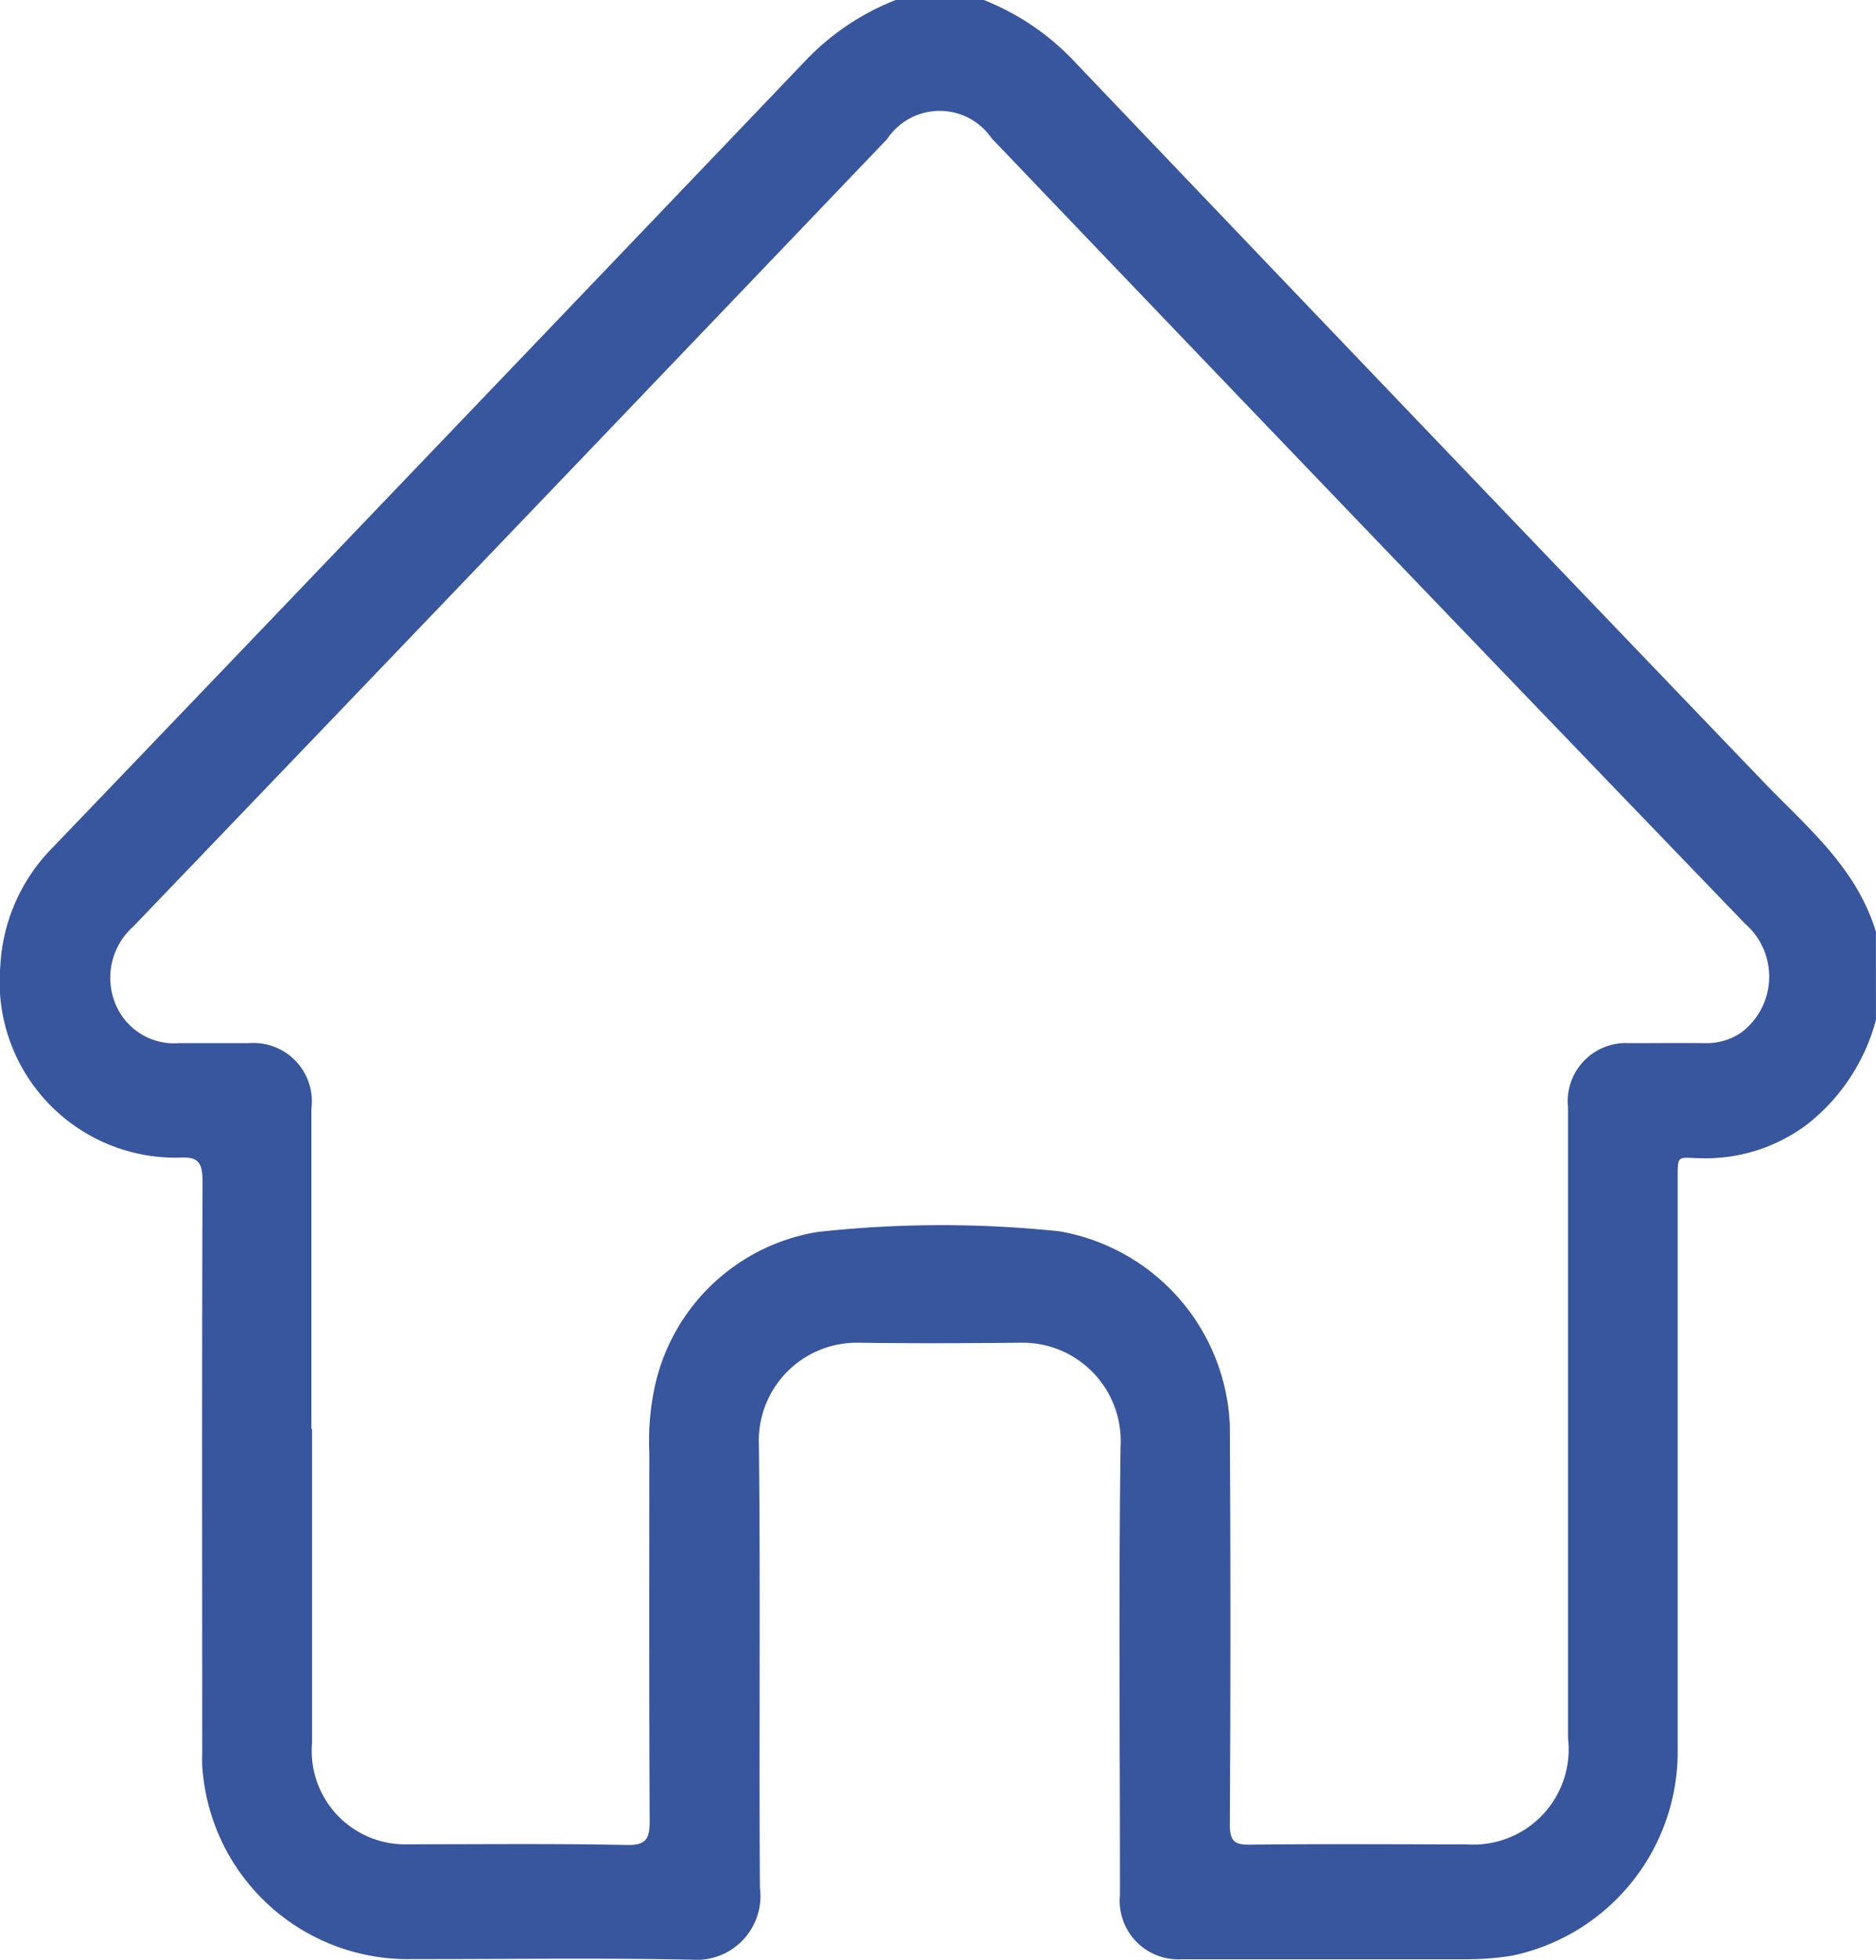 <svg id="Group_5" data-name="Group 5" xmlns="http://www.w3.org/2000/svg" xmlns:xlink="http://www.w3.org/1999/xlink" width="42.407" height="44.285" viewBox="0 0 42.407 44.285">
  <defs>
    <clipPath id="clip-path">
      <rect id="Rectangle_8" data-name="Rectangle 8" width="42.407" height="44.285" fill="#38569e"/>
    </clipPath>
  </defs>
  <g id="Group_4" data-name="Group 4" clip-path="url(#clip-path)">
    <path id="Path_3" data-name="Path 3" d="M42.406,23.047a4.444,4.444,0,0,1-1.565,2.369,3.816,3.816,0,0,1-2.371.758c-.582-.007-.545-.121-.546.581q0,6.453,0,12.906a4.71,4.71,0,0,1-3.747,4.533,6.405,6.405,0,0,1-1.03.08q-3.215,0-6.43,0a1.324,1.324,0,0,1-1.4-1.454c0-3.378-.031-6.756.013-10.134a2.22,2.22,0,0,0-2.27-2.344c-1.217.012-2.434.017-3.65,0a2.216,2.216,0,0,0-2.255,2.316c.037,3.334,0,6.669.023,10a1.442,1.442,0,0,1-1.541,1.626c-2.1-.043-4.2-.011-6.3-.014a4.657,4.657,0,0,1-4.746-4.146,2.872,2.872,0,0,1-.02-.475c0-4.316-.009-8.633.007-12.949,0-.437-.1-.565-.522-.54A3.977,3.977,0,0,1,.007,21.83a4.1,4.1,0,0,1,1.188-2.682q3.813-3.975,7.621-7.957,4.718-4.927,9.431-9.86a5.688,5.688,0,0,1,2-1.33h1.992a5.691,5.691,0,0,1,1.967,1.305q7.8,8.176,15.627,16.331c.985,1.031,2.123,1.944,2.572,3.418ZM7.048,32.29h.006q0,3.552,0,7.1A2.111,2.111,0,0,0,9.23,41.676c1.646,0,3.292-.018,4.937.015.439.009.521-.135.519-.551-.015-2.772-.009-5.545-.008-8.317a5.87,5.87,0,0,1,.1-1.374,4.512,4.512,0,0,1,3.7-3.609,25.612,25.612,0,0,1,5.466-.016A4.647,4.647,0,0,1,27.8,32.207q.027,4.505,0,9.01c0,.4.11.471.462.467,1.632-.019,3.264-.007,4.9-.006a2.153,2.153,0,0,0,2.283-2.4q0-7.126,0-14.252a1.316,1.316,0,0,1,1.392-1.453c.581,0,1.162-.007,1.743,0a1.384,1.384,0,0,0,.781-.24,1.58,1.58,0,0,0,.091-2.454Q30.915,12.02,22.417,3.127a1.425,1.425,0,0,0-2.363.016Q16.537,6.821,13.017,10.5q-5,5.222-10.006,10.44A1.547,1.547,0,0,0,2.6,22.662a1.433,1.433,0,0,0,1.462.91c.526,0,1.051,0,1.577,0a1.319,1.319,0,0,1,1.4,1.484q0,3.617,0,7.234" transform="translate(0 -0.001)" fill="#38569e"/>
  </g>
</svg>
